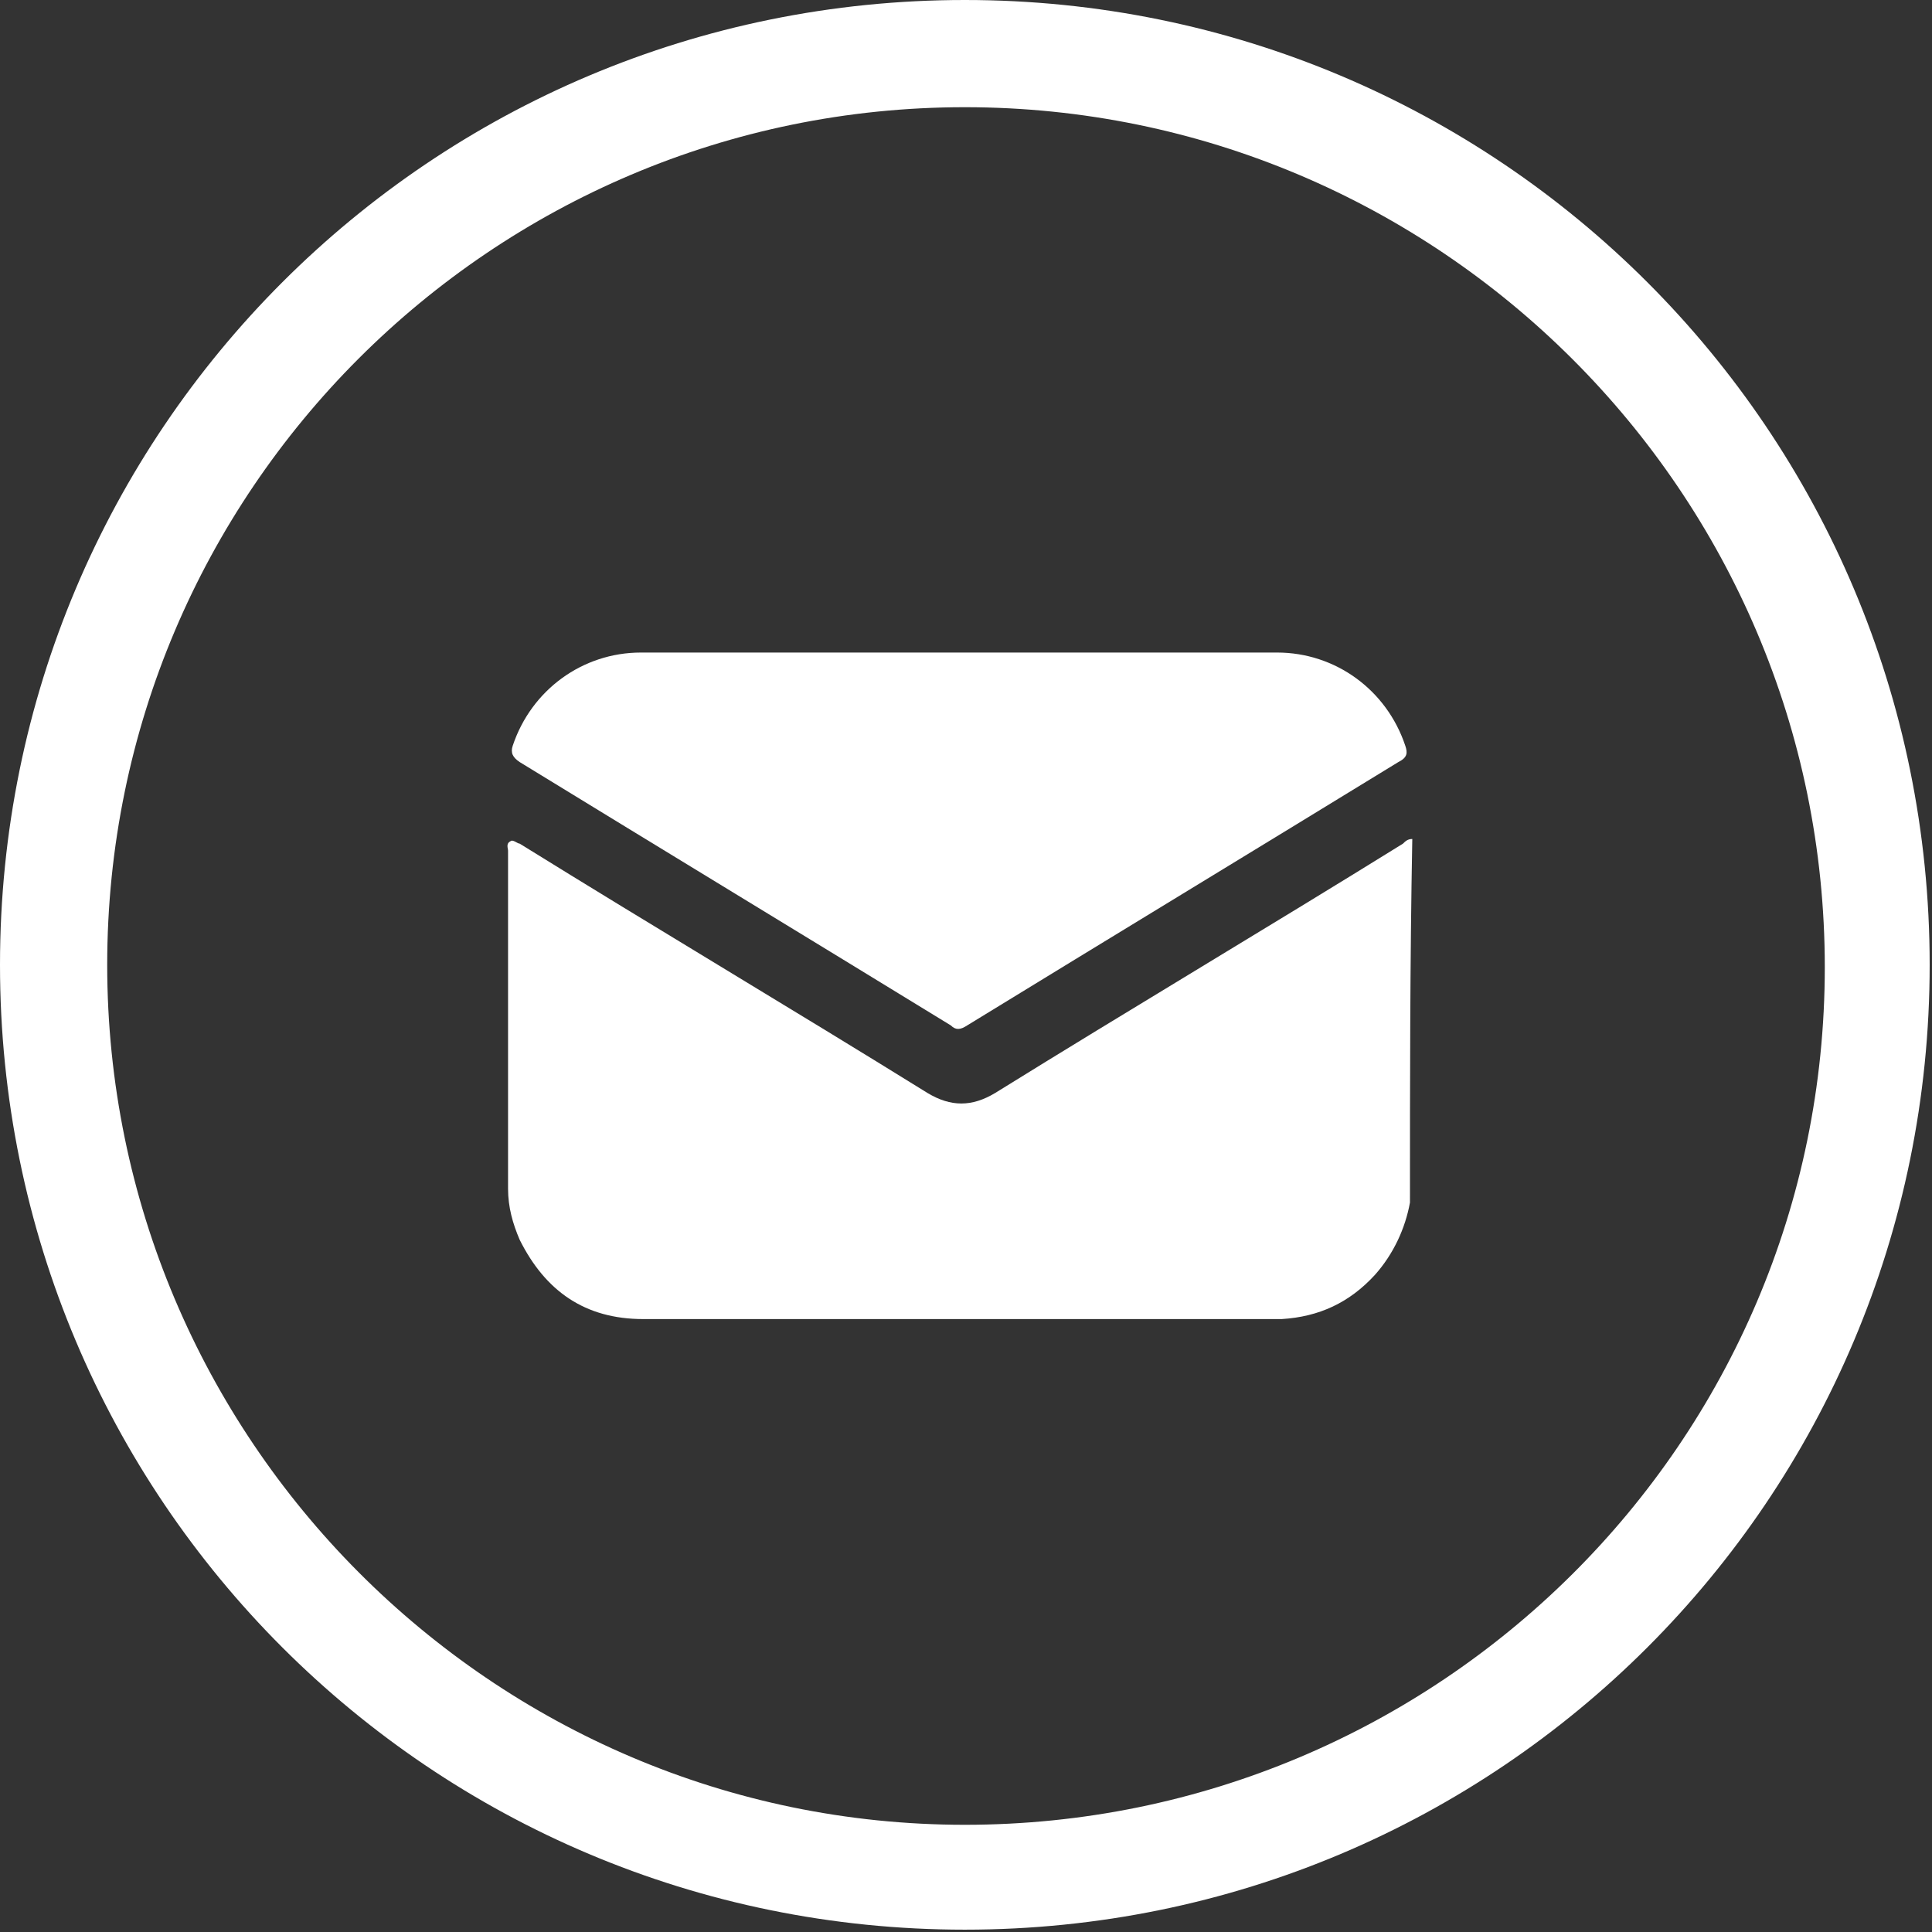 <svg xmlns="http://www.w3.org/2000/svg" xmlns:xlink="http://www.w3.org/1999/xlink" x="0px" y="0px" viewBox="0 0 82.9 82.9" style="enable-background:new 0 0 82.9 82.9;" xml:space="preserve"><rect x="0" y="0" width="82.9" height="82.9" fill="#333333" stroke="none"/> <style type="text/css"> .st0{fill:#0A0A0A;} .st1{fill:#E5E6E7;} .st2{fill:#F16E21;} .st3{fill:none;stroke:#A2A2A2;stroke-miterlimit:10;} .st4{fill:#FFFFFF;} .st5{display:none;} .st6{display:inline;} .st7{fill:none;stroke:#EDF0F2;stroke-width:2;stroke-miterlimit:10;} .st8{fill:none;stroke:#F16E21;stroke-width:2;stroke-miterlimit:10;} .st9{fill:#ECEFF1;} .st10{fill:none;stroke:#E5E6E7;stroke-miterlimit:10;} .st11{clip-path:url(#SVGID_00000118363914979973537140000017236753353697887625_);fill:#EA6624;} .st12{display:inline;fill:#ECEFF1;} .st13{fill:none;stroke:#BBBDBF;stroke-width:2;stroke-miterlimit:10;} .st14{fill:url(#SVGID_00000062914758438719658580000007432678918665812619_);} .st15{display:none;fill:#ECEFF1;} .st16{display:none;fill:#EA6624;} .st17{display:none;fill:#0A0A0A;} .st18{fill:#EA6624;} .st19{fill:#545454;} .st20{fill:#231F20;} </style> <g id="Footer"> </g> <g id="Socials"> </g> <g id="FAQ_x27_s__x28_Hidden_x29_" class="st5"> </g> <g id="Form__x26__Map"> </g> <g id="Hero"> <g> <defs> <rect id="SVGID_00000150076783884172038480000011628111983785777795_" x="-269.1" y="-882.3" width="1920" height="746.9"></rect> </defs> <clipPath id="SVGID_00000106135494706265482400000014834663946633780876_"> <use xlink:href="#SVGID_00000150076783884172038480000011628111983785777795_" style="overflow:visible;"></use> </clipPath> </g> </g> <g id="Contacts"> <path class="st15" d="M315.6,467.1H-5.2c-19.1,0-34.6-15.5-34.6-34.6V-5.6c0-19.1,15.5-34.6,34.6-34.6h320.7 c19.1,0,34.6,15.5,34.6,34.6v438.2C350.1,451.7,334.6,467.1,315.6,467.1z"></path> <g> <g> <g> <g> <path class="st4" d="M41.4,4.6c20.3,0,36.9,16.5,36.9,36.9S61.7,78.3,41.4,78.3S4.6,61.7,4.6,41.4S21.1,4.6,41.4,4.6 M41.4,0 C18.5,0,0,18.5,0,41.4s18.5,41.4,41.4,41.4s41.4-18.5,41.4-41.4S64.3,0,41.4,0z"></path> </g> </g> </g> <g id="j84KZo_00000166653267396902600550000003223830232017448881_"> <g> <path class="st4" d="M60.5,51.6c-0.2,1.1-0.7,2.2-1.5,3.1c-1.1,1.2-2.4,1.8-4,1.9c-0.1,0-0.3,0-0.4,0c-9,0-18,0-27,0 c-2.5,0-4.2-1.2-5.3-3.4c-0.3-0.7-0.5-1.4-0.5-2.2c0-4.8,0-9.7,0-14.5c0-0.1-0.1-0.3,0.1-0.4c0.1-0.1,0.3,0.1,0.4,0.1 c5.8,3.6,11.7,7.1,17.5,10.7c1,0.6,1.9,0.6,2.9,0c5.8-3.6,11.7-7.1,17.5-10.7c0.1-0.1,0.2-0.2,0.4-0.2 C60.5,41.3,60.5,46.5,60.5,51.6z"></path> <path class="st4" d="M41.2,28c4.5,0,9.1,0,13.6,0c2.5,0,4.7,1.6,5.5,4c0.1,0.3,0.1,0.5-0.3,0.7c-6.2,3.8-12.3,7.5-18.5,11.3 c-0.3,0.2-0.5,0.2-0.7,0c-6.2-3.8-12.3-7.5-18.5-11.3c-0.3-0.2-0.4-0.4-0.3-0.7c0.8-2.4,3-4,5.5-4C32.1,28,36.6,28,41.2,28z"></path> </g> </g> </g> </g> <g id="Navigation_Menu"> </g> <g id="Guides"> </g> <g id="Colours"> </g> </svg>